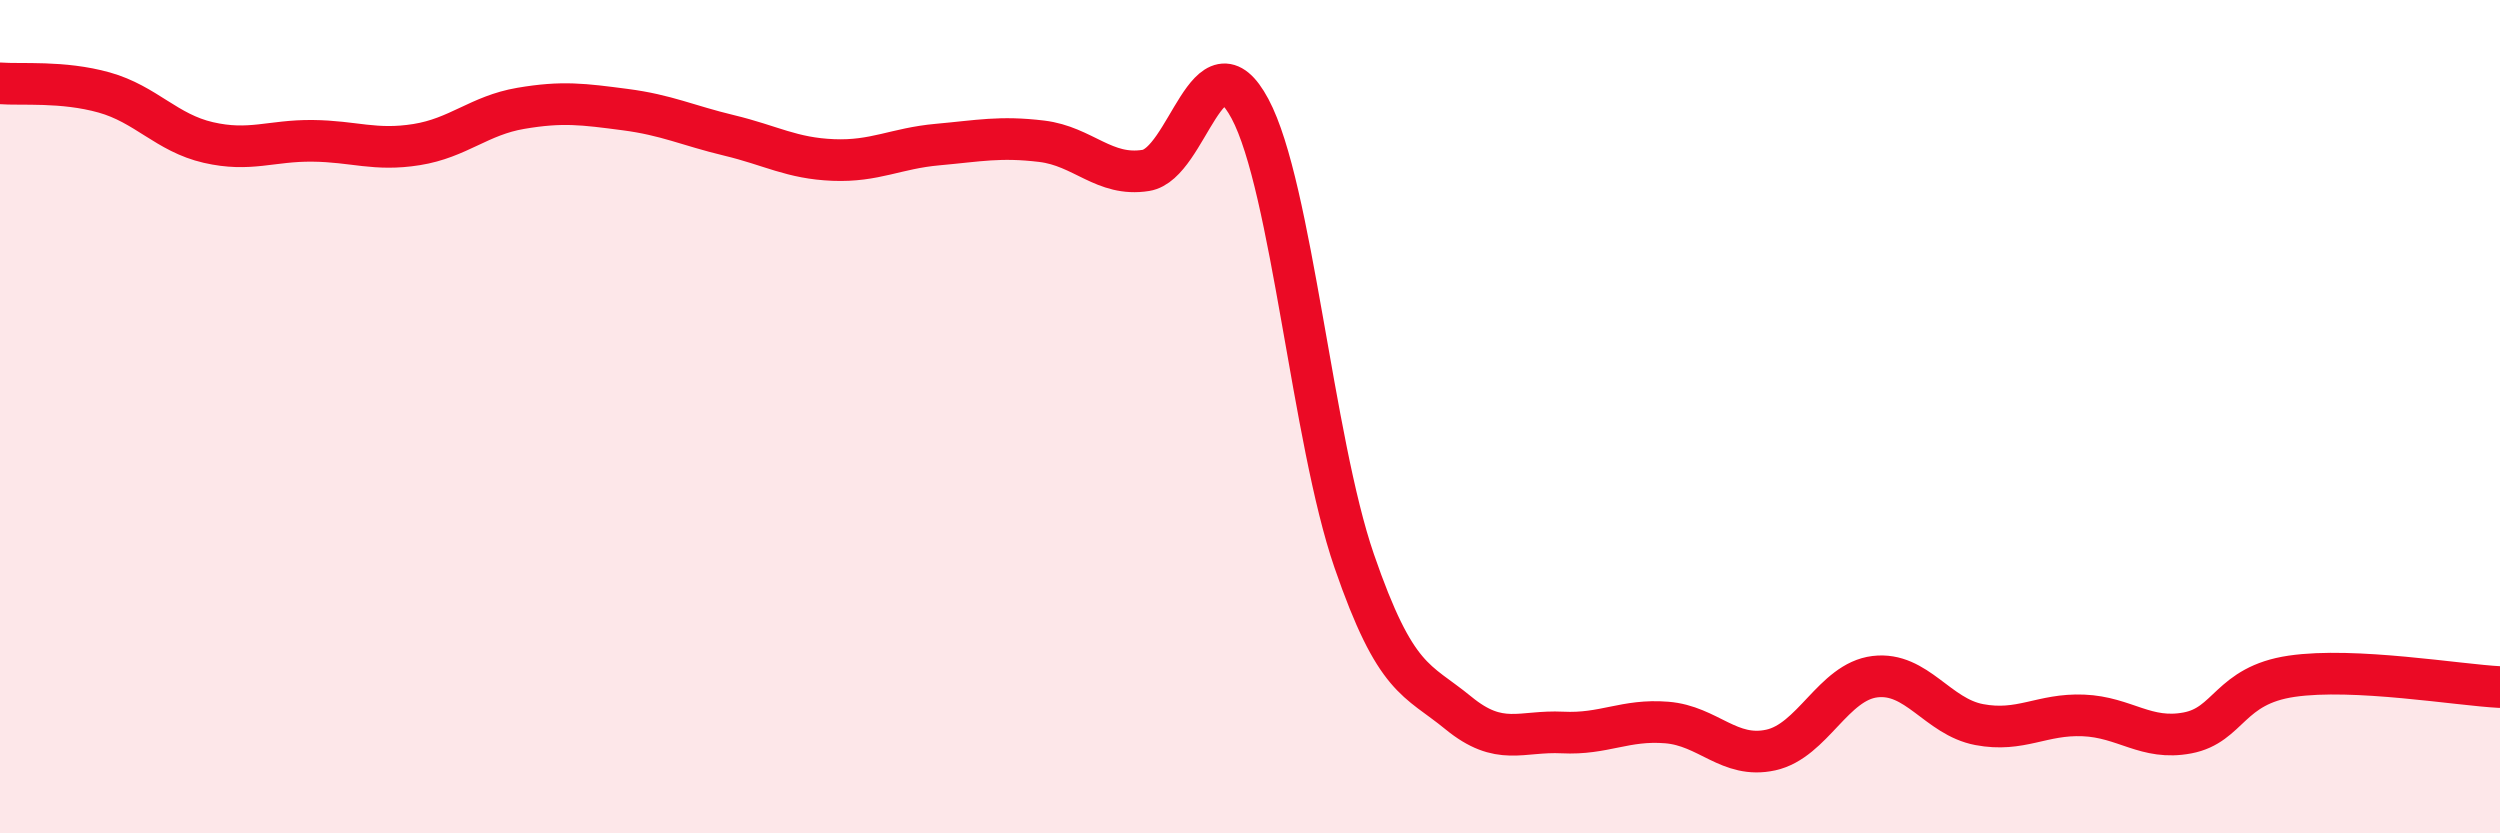 
    <svg width="60" height="20" viewBox="0 0 60 20" xmlns="http://www.w3.org/2000/svg">
      <path
        d="M 0,2 C 0.5,2.04 1.5,1.94 2.5,2.22 C 3.5,2.5 4,3.19 5,3.42 C 6,3.65 6.5,3.37 7.5,3.38 C 8.5,3.39 9,3.63 10,3.47 C 11,3.31 11.5,2.77 12.5,2.6 C 13.5,2.43 14,2.5 15,2.63 C 16,2.76 16.5,3.01 17.5,3.25 C 18.5,3.49 19,3.8 20,3.84 C 21,3.88 21.5,3.56 22.5,3.47 C 23.5,3.38 24,3.27 25,3.39 C 26,3.51 26.5,4.25 27.5,4.09 C 28.5,3.93 29,0.74 30,2.61 C 31,4.48 31.5,10.56 32.5,13.46 C 33.5,16.36 34,16.29 35,17.11 C 36,17.93 36.5,17.53 37.5,17.58 C 38.5,17.63 39,17.26 40,17.34 C 41,17.42 41.5,18.22 42.5,18 C 43.5,17.78 44,16.36 45,16.24 C 46,16.12 46.5,17.2 47.5,17.39 C 48.5,17.58 49,17.13 50,17.17 C 51,17.21 51.5,17.78 52.5,17.59 C 53.5,17.4 53.5,16.45 55,16.23 C 56.5,16.01 59,16.44 60,16.49L60 20L0 20Z"
        fill="#EB0A25"
        opacity="0.1"
        stroke-linecap="round"
        stroke-linejoin="round"
      />
      <path
        d="M 0,2 C 0.5,2.04 1.5,1.94 2.5,2.22 C 3.5,2.5 4,3.19 5,3.42 C 6,3.65 6.5,3.37 7.5,3.38 C 8.5,3.39 9,3.63 10,3.47 C 11,3.31 11.5,2.77 12.5,2.6 C 13.5,2.43 14,2.5 15,2.63 C 16,2.76 16.5,3.01 17.5,3.25 C 18.5,3.49 19,3.8 20,3.84 C 21,3.88 21.5,3.56 22.5,3.47 C 23.5,3.38 24,3.27 25,3.39 C 26,3.51 26.5,4.25 27.5,4.09 C 28.5,3.93 29,0.74 30,2.61 C 31,4.48 31.5,10.56 32.5,13.46 C 33.5,16.36 34,16.29 35,17.11 C 36,17.93 36.5,17.53 37.5,17.58 C 38.5,17.63 39,17.26 40,17.34 C 41,17.42 41.5,18.22 42.5,18 C 43.5,17.78 44,16.36 45,16.24 C 46,16.12 46.5,17.2 47.5,17.39 C 48.5,17.58 49,17.13 50,17.17 C 51,17.21 51.5,17.78 52.5,17.59 C 53.5,17.4 53.5,16.45 55,16.23 C 56.5,16.01 59,16.44 60,16.49"
        stroke="#EB0A25"
        stroke-width="1"
        fill="none"
        stroke-linecap="round"
        stroke-linejoin="round"
      />
    </svg>
  